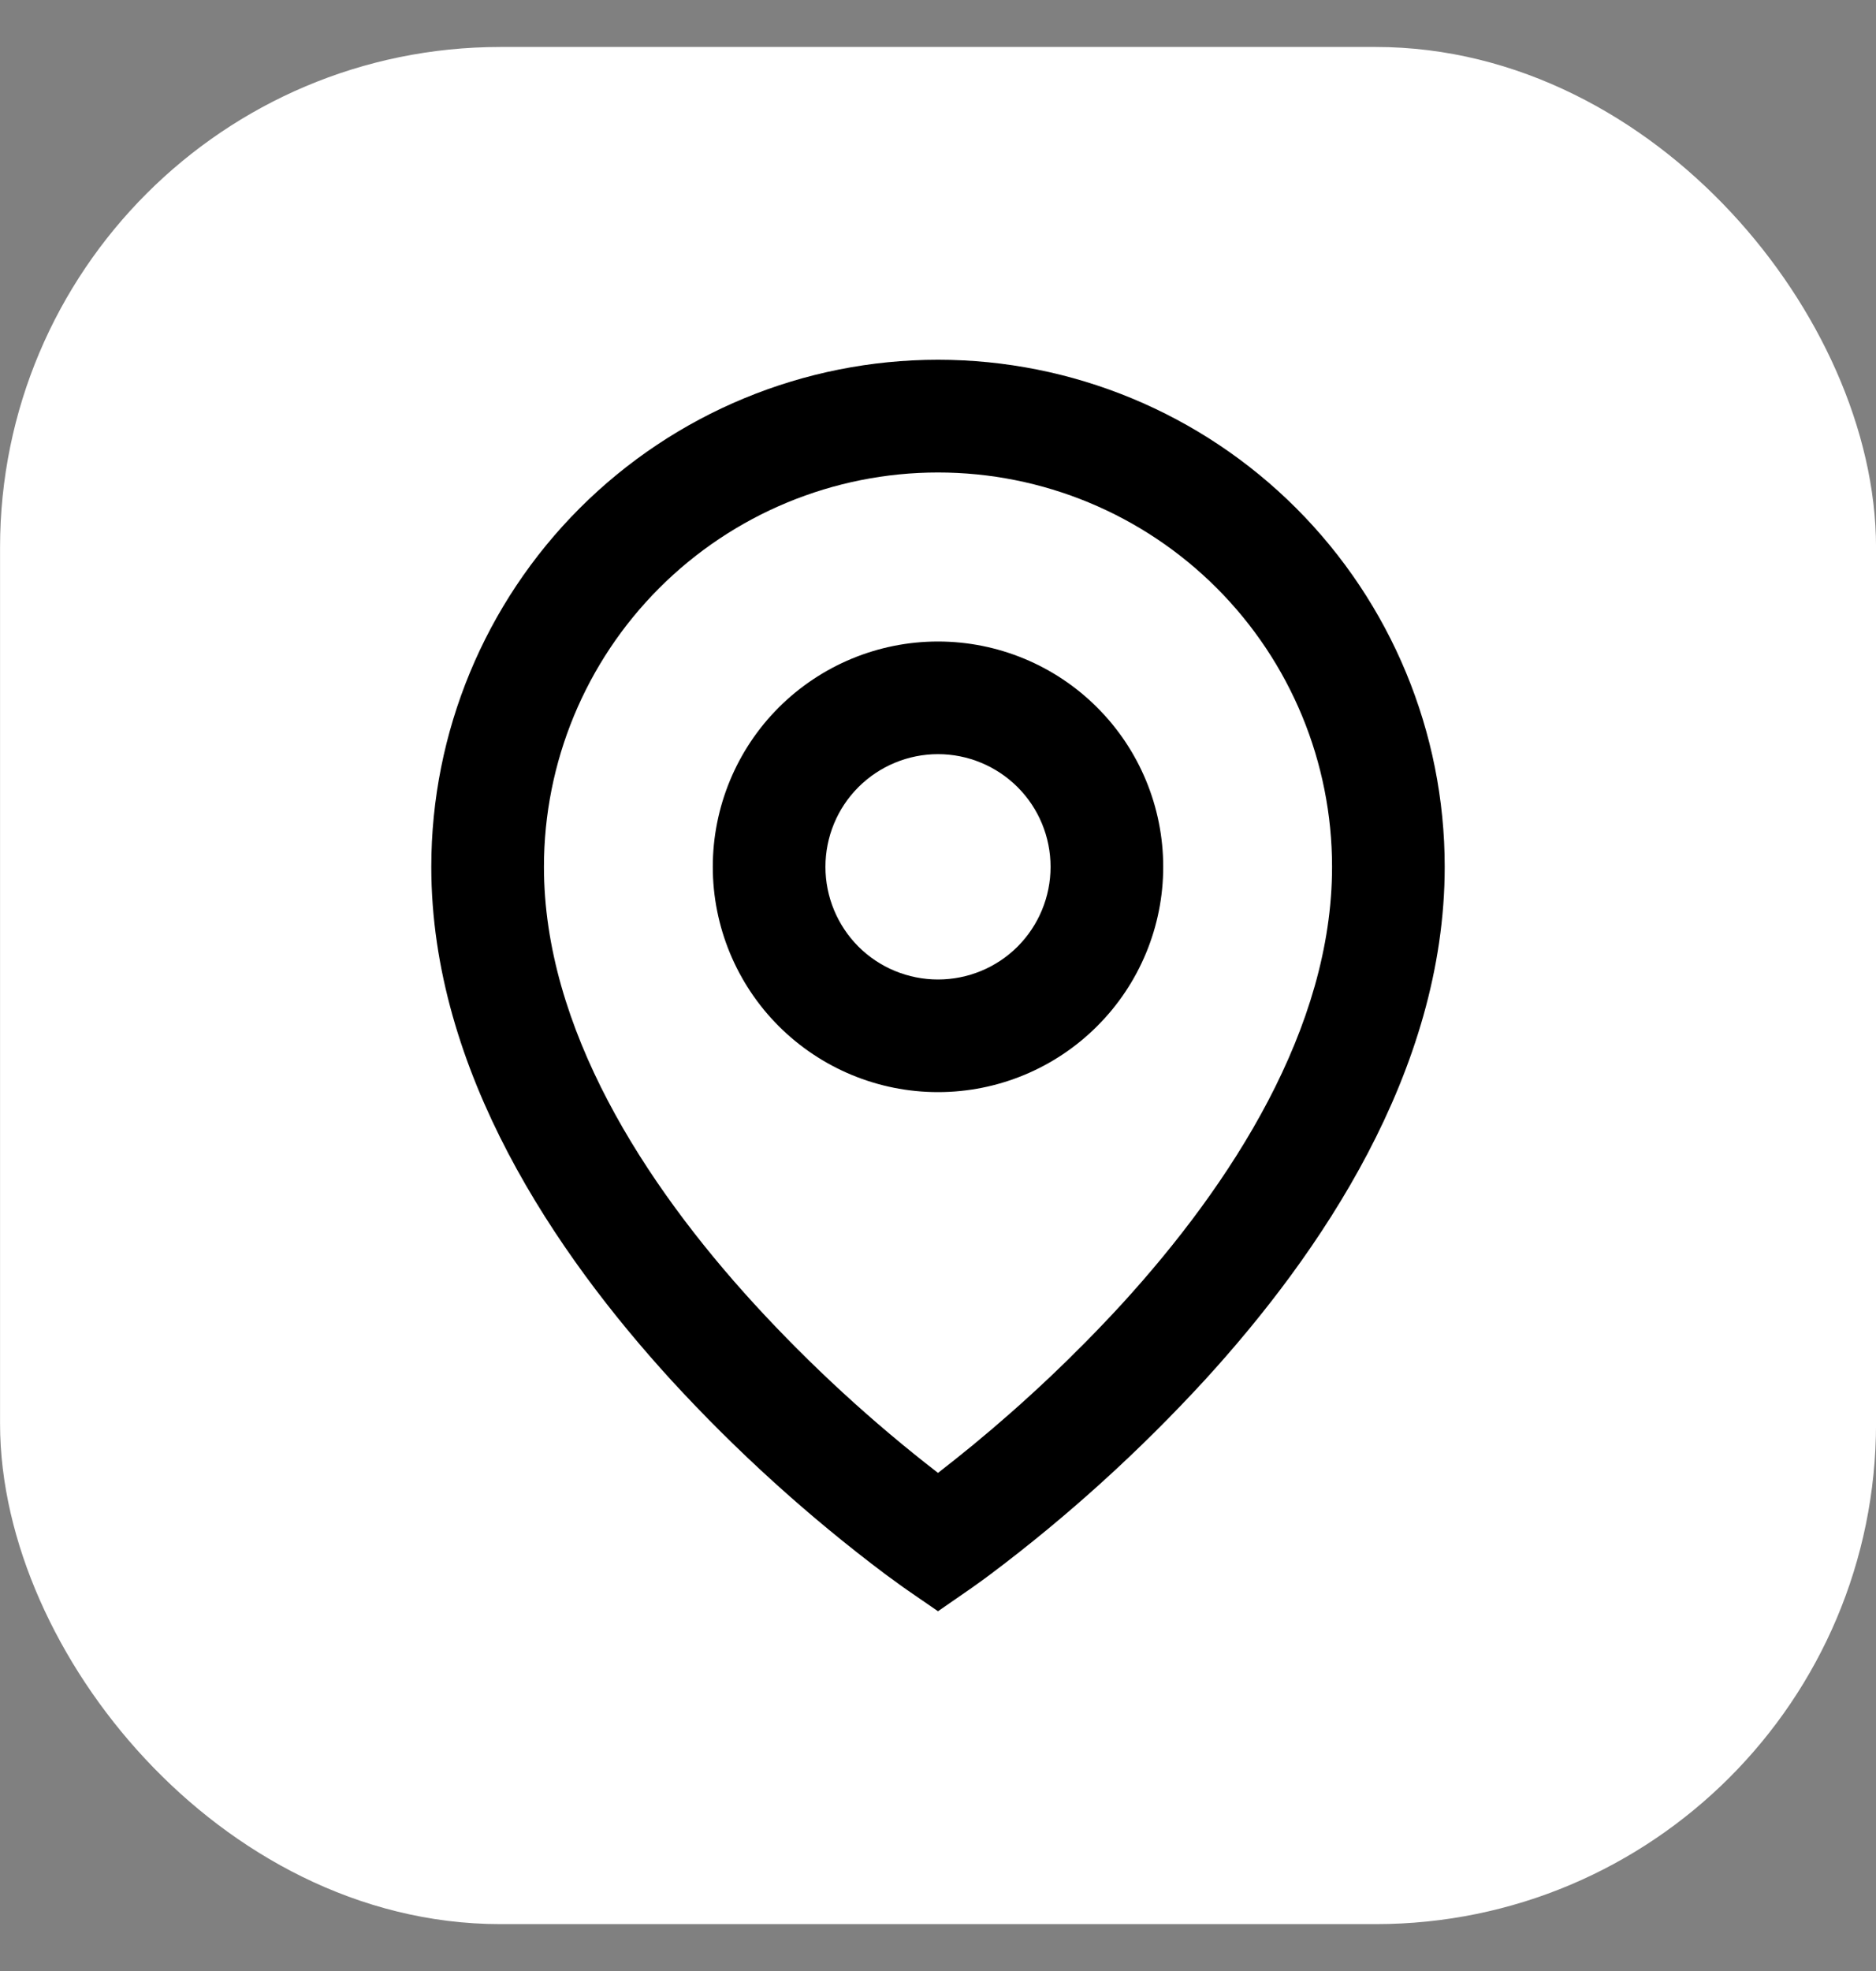 <svg width="20" height="21" viewBox="0 0 20 21" fill="none" xmlns="http://www.w3.org/2000/svg">
<rect x="0" y="0" width="20" height="21" fill="#808080" stroke="none"/>
<rect x="0.667" y="1.167" width="18.667" height="18.667" rx="4.667" fill="white"/>
<rect x="0.667" y="1.167" width="18.667" height="18.667" rx="4.667" stroke="white" stroke-width="1.333"/>
<path d="M10 5.034C8.886 5.034 7.817 5.477 7.029 6.265C6.241 7.053 5.799 8.121 5.799 9.236C5.799 10.953 6.868 12.611 8.042 13.894C8.642 14.548 9.297 15.15 10 15.693C10.105 15.612 10.228 15.514 10.369 15.399C10.933 14.935 11.464 14.433 11.958 13.896C13.132 12.611 14.201 10.954 14.201 9.236C14.201 8.121 13.759 7.053 12.971 6.265C12.183 5.477 11.114 5.034 10 5.034ZM10 17.167L9.66 16.933L9.658 16.931L9.654 16.928L9.642 16.92L9.597 16.888L9.435 16.77C8.614 16.153 7.851 15.462 7.156 14.705C5.929 13.362 4.598 11.418 4.598 9.235C4.598 7.802 5.167 6.428 6.18 5.415C7.193 4.402 8.567 3.833 10 3.833C11.432 3.833 12.806 4.402 13.819 5.415C14.832 6.428 15.402 7.802 15.402 9.235C15.402 11.418 14.07 13.363 12.844 14.704C12.149 15.46 11.386 16.152 10.565 16.769C10.497 16.82 10.428 16.87 10.358 16.919L10.346 16.928L10.342 16.931L10.341 16.931L10 17.167ZM10 8.035C9.682 8.035 9.376 8.162 9.151 8.387C8.926 8.612 8.8 8.917 8.8 9.236C8.8 9.554 8.926 9.859 9.151 10.085C9.376 10.31 9.682 10.436 10 10.436C10.318 10.436 10.624 10.31 10.849 10.085C11.074 9.859 11.2 9.554 11.2 9.236C11.2 8.917 11.074 8.612 10.849 8.387C10.624 8.162 10.318 8.035 10 8.035ZM7.599 9.236C7.599 8.599 7.852 7.988 8.302 7.538C8.753 7.088 9.363 6.835 10 6.835C10.637 6.835 11.247 7.088 11.697 7.538C12.148 7.988 12.401 8.599 12.401 9.236C12.401 9.872 12.148 10.483 11.697 10.933C11.247 11.383 10.637 11.636 10 11.636C9.363 11.636 8.753 11.383 8.302 10.933C7.852 10.483 7.599 9.872 7.599 9.236Z" fill="black"/>
</svg>
